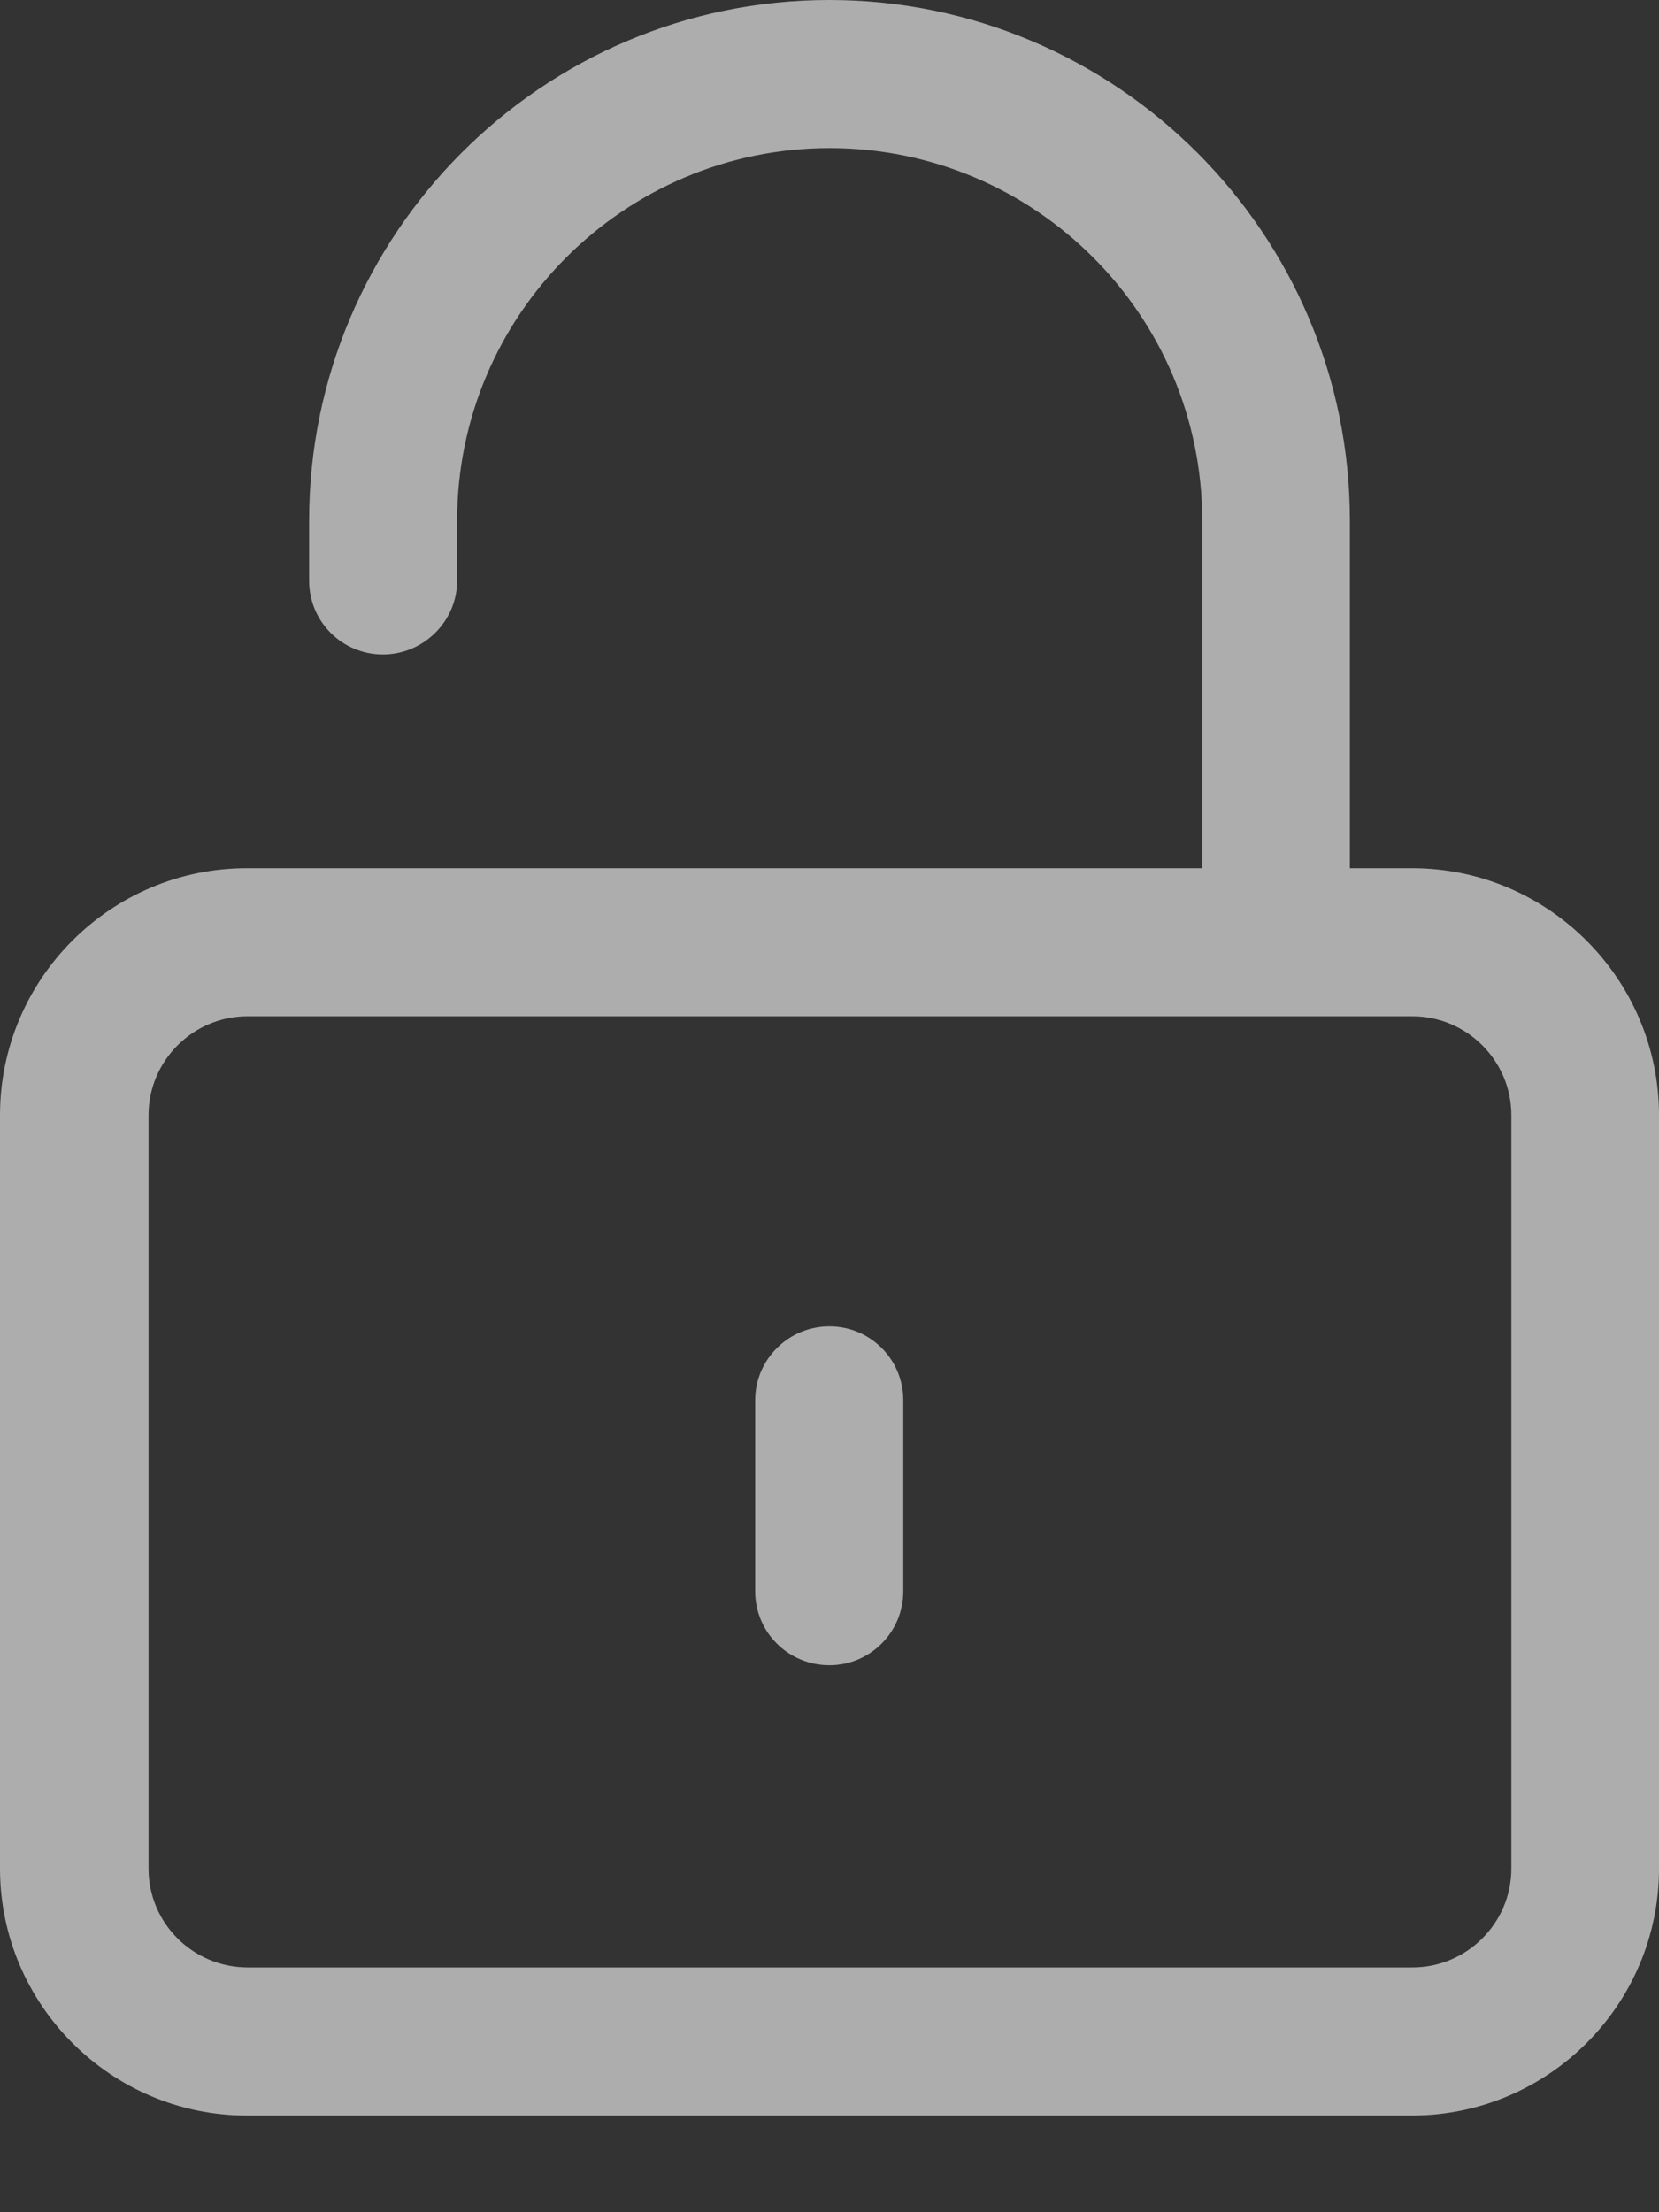 <svg width="15" height="20" viewBox="0 0 15 20" fill="none" xmlns="http://www.w3.org/2000/svg">
<rect x="0" y="0" width="15" height="20" fill="#333333" stroke="none"/>
<g opacity="0.6">
<path d="M15 16.893V10.082C15 8.852 13.997 7.849 12.767 7.849H12.205V4.707C12.205 2.112 10.094 0 7.498 0C4.902 0 2.795 2.116 2.795 4.707V5.25C2.795 5.621 3.095 5.917 3.462 5.917C3.829 5.917 4.133 5.617 4.133 5.25V4.707C4.133 2.849 5.644 1.339 7.502 1.339C9.36 1.339 10.87 2.849 10.87 4.707V7.849H2.233C1.003 7.849 0 8.849 0 10.082V16.893C0 18.123 1.003 19.126 2.233 19.126H12.771C14.001 19.122 15 18.123 15 16.893ZM1.343 16.893V10.082C1.343 9.59 1.745 9.188 2.237 9.188H12.771C13.263 9.188 13.665 9.59 13.665 10.082V16.893C13.665 17.385 13.263 17.787 12.771 17.787H2.233C1.741 17.783 1.343 17.385 1.343 16.893Z" fill="white"/>
<path d="M7.499 11.991C7.129 11.991 6.828 12.291 6.828 12.658V14.387C6.828 14.758 7.129 15.055 7.499 15.055C7.87 15.055 8.167 14.754 8.167 14.387V12.658C8.167 12.291 7.87 11.991 7.499 11.991Z" fill="white"/>
</g>
</svg>
